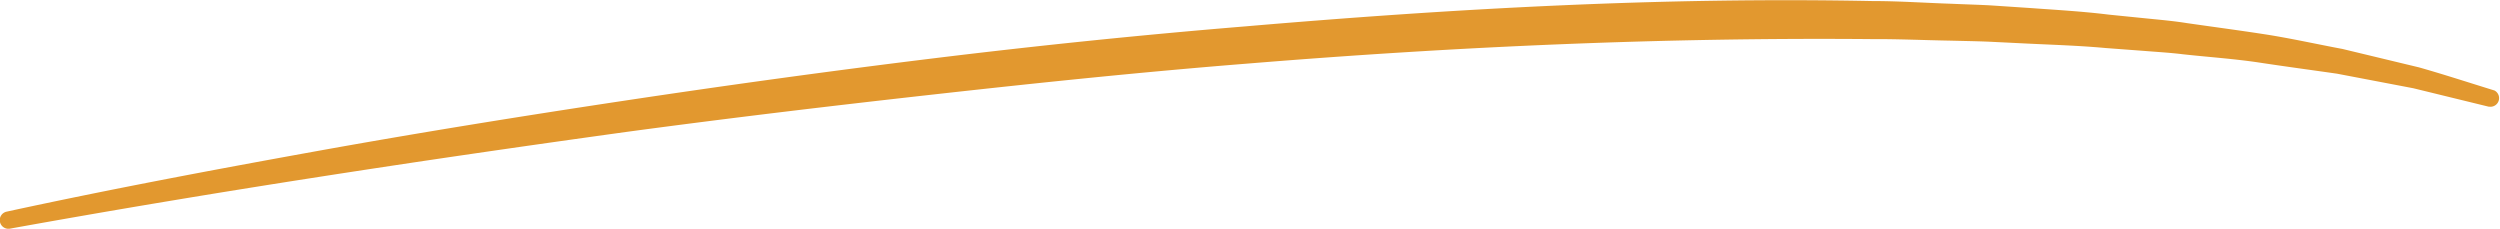 <svg xmlns="http://www.w3.org/2000/svg" viewBox="0 0 379.61 34.73"><defs><style>.cls-1{fill:#e2982f;}</style></defs><g id="Layer_2" data-name="Layer 2"><g id="contact"><path class="cls-1" d="M1,32.14c15.52-3.37,31.09-6.3,46.69-9.12S79,17.67,94.66,15.31s31.4-4.53,47.15-6.46S173.34,5.3,189.16,4c31.62-2.7,63.38-4.48,95.2-3.84,4,0,7.95.28,11.93.41,2,.09,4,.14,6,.25l6,.4c4,.29,7.94.51,11.9,1l5.95.6c2,.2,4,.38,5.93.69,3.95.57,7.9,1.09,11.84,1.7s7.84,1.49,11.76,2.22l11.64,2.8c3.85,1.09,7.65,2.34,11.46,3.51A1.31,1.31,0,0,1,378,16.2l-.1,0L366.45,13.4l-11.58-2.21c-3.9-.56-7.8-1.08-11.68-1.67s-7.82-.85-11.73-1.28c-1.95-.24-3.92-.35-5.88-.51l-5.89-.44c-3.92-.36-7.86-.48-11.79-.67L302,6.33c-2-.08-3.94-.11-5.91-.16-3.95-.07-7.88-.25-11.82-.23-31.54-.28-63.13,1.13-94.64,3.7-15.75,1.25-31.48,2.88-47.2,4.63S111,17.89,95.34,20C64,24.33,32.69,29.09,1.56,34.71h0A1.31,1.31,0,0,1,1,32.14Z"/></g></g></svg>